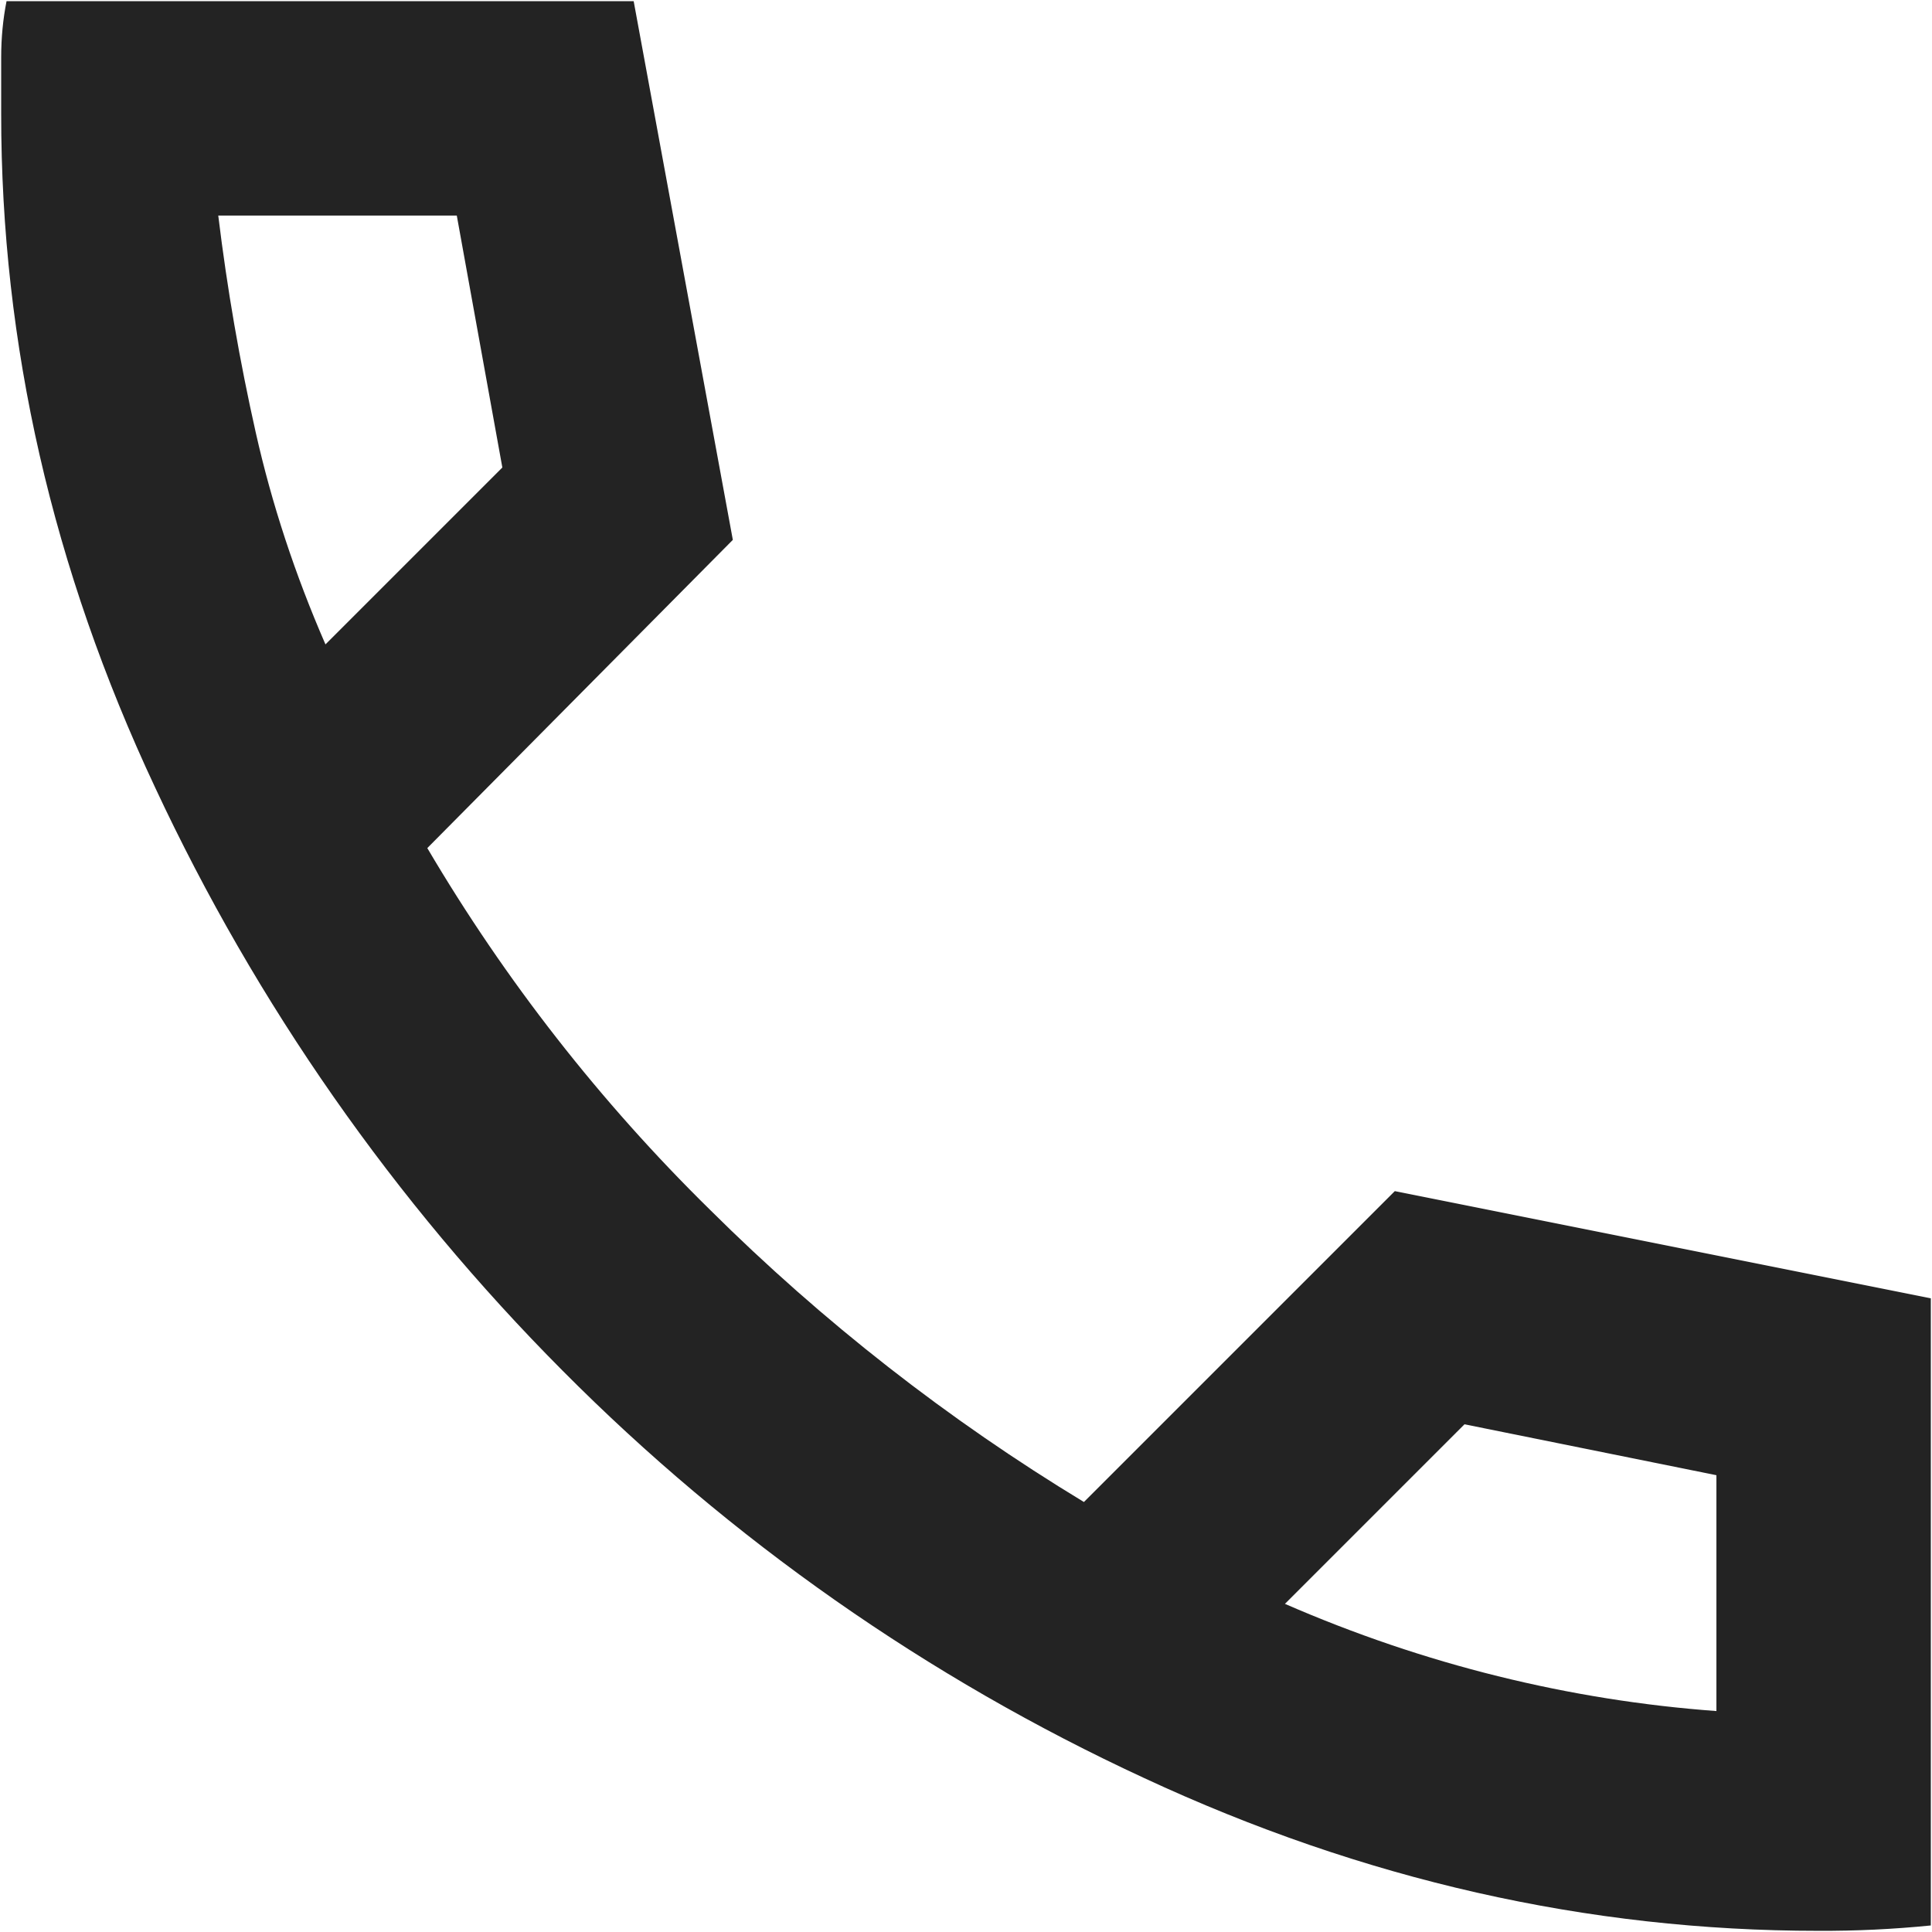 <svg width="410" height="410" viewBox="0 0 410 410" fill="none" xmlns="http://www.w3.org/2000/svg">
<path d="M385.863 409.75C336.95 409.75 289.266 398.944 242.811 377.331C196.863 356.074 155.07 326.8 119.392 290.881C83.634 254.956 54.383 213.096 32.942 167.167C11.124 120.711 0.227 73.027 0.25 24.137V12.194C0.25 8.03 0.637 4.049 1.388 0.25H134.475L155.519 114.569L90.681 179.975C107.243 208.083 127.42 233.896 150.696 256.756C174.588 280.492 201.218 301.303 230.025 318.75L296 252.775L409.75 275.525V408.613C401.813 409.408 393.839 409.787 385.863 409.75ZM69.069 136.75L106.606 99.213L96.938 45.75H46.319C48.207 61.288 50.869 76.644 54.281 91.819C57.694 106.993 62.63 121.963 69.069 136.75ZM272.681 340.363C287.469 346.801 302.552 351.92 317.908 355.719C333.265 359.518 348.712 361.975 364.25 363.113V313.062L310.788 302.256L272.681 340.363Z" fill="#232323"/>
</svg>

